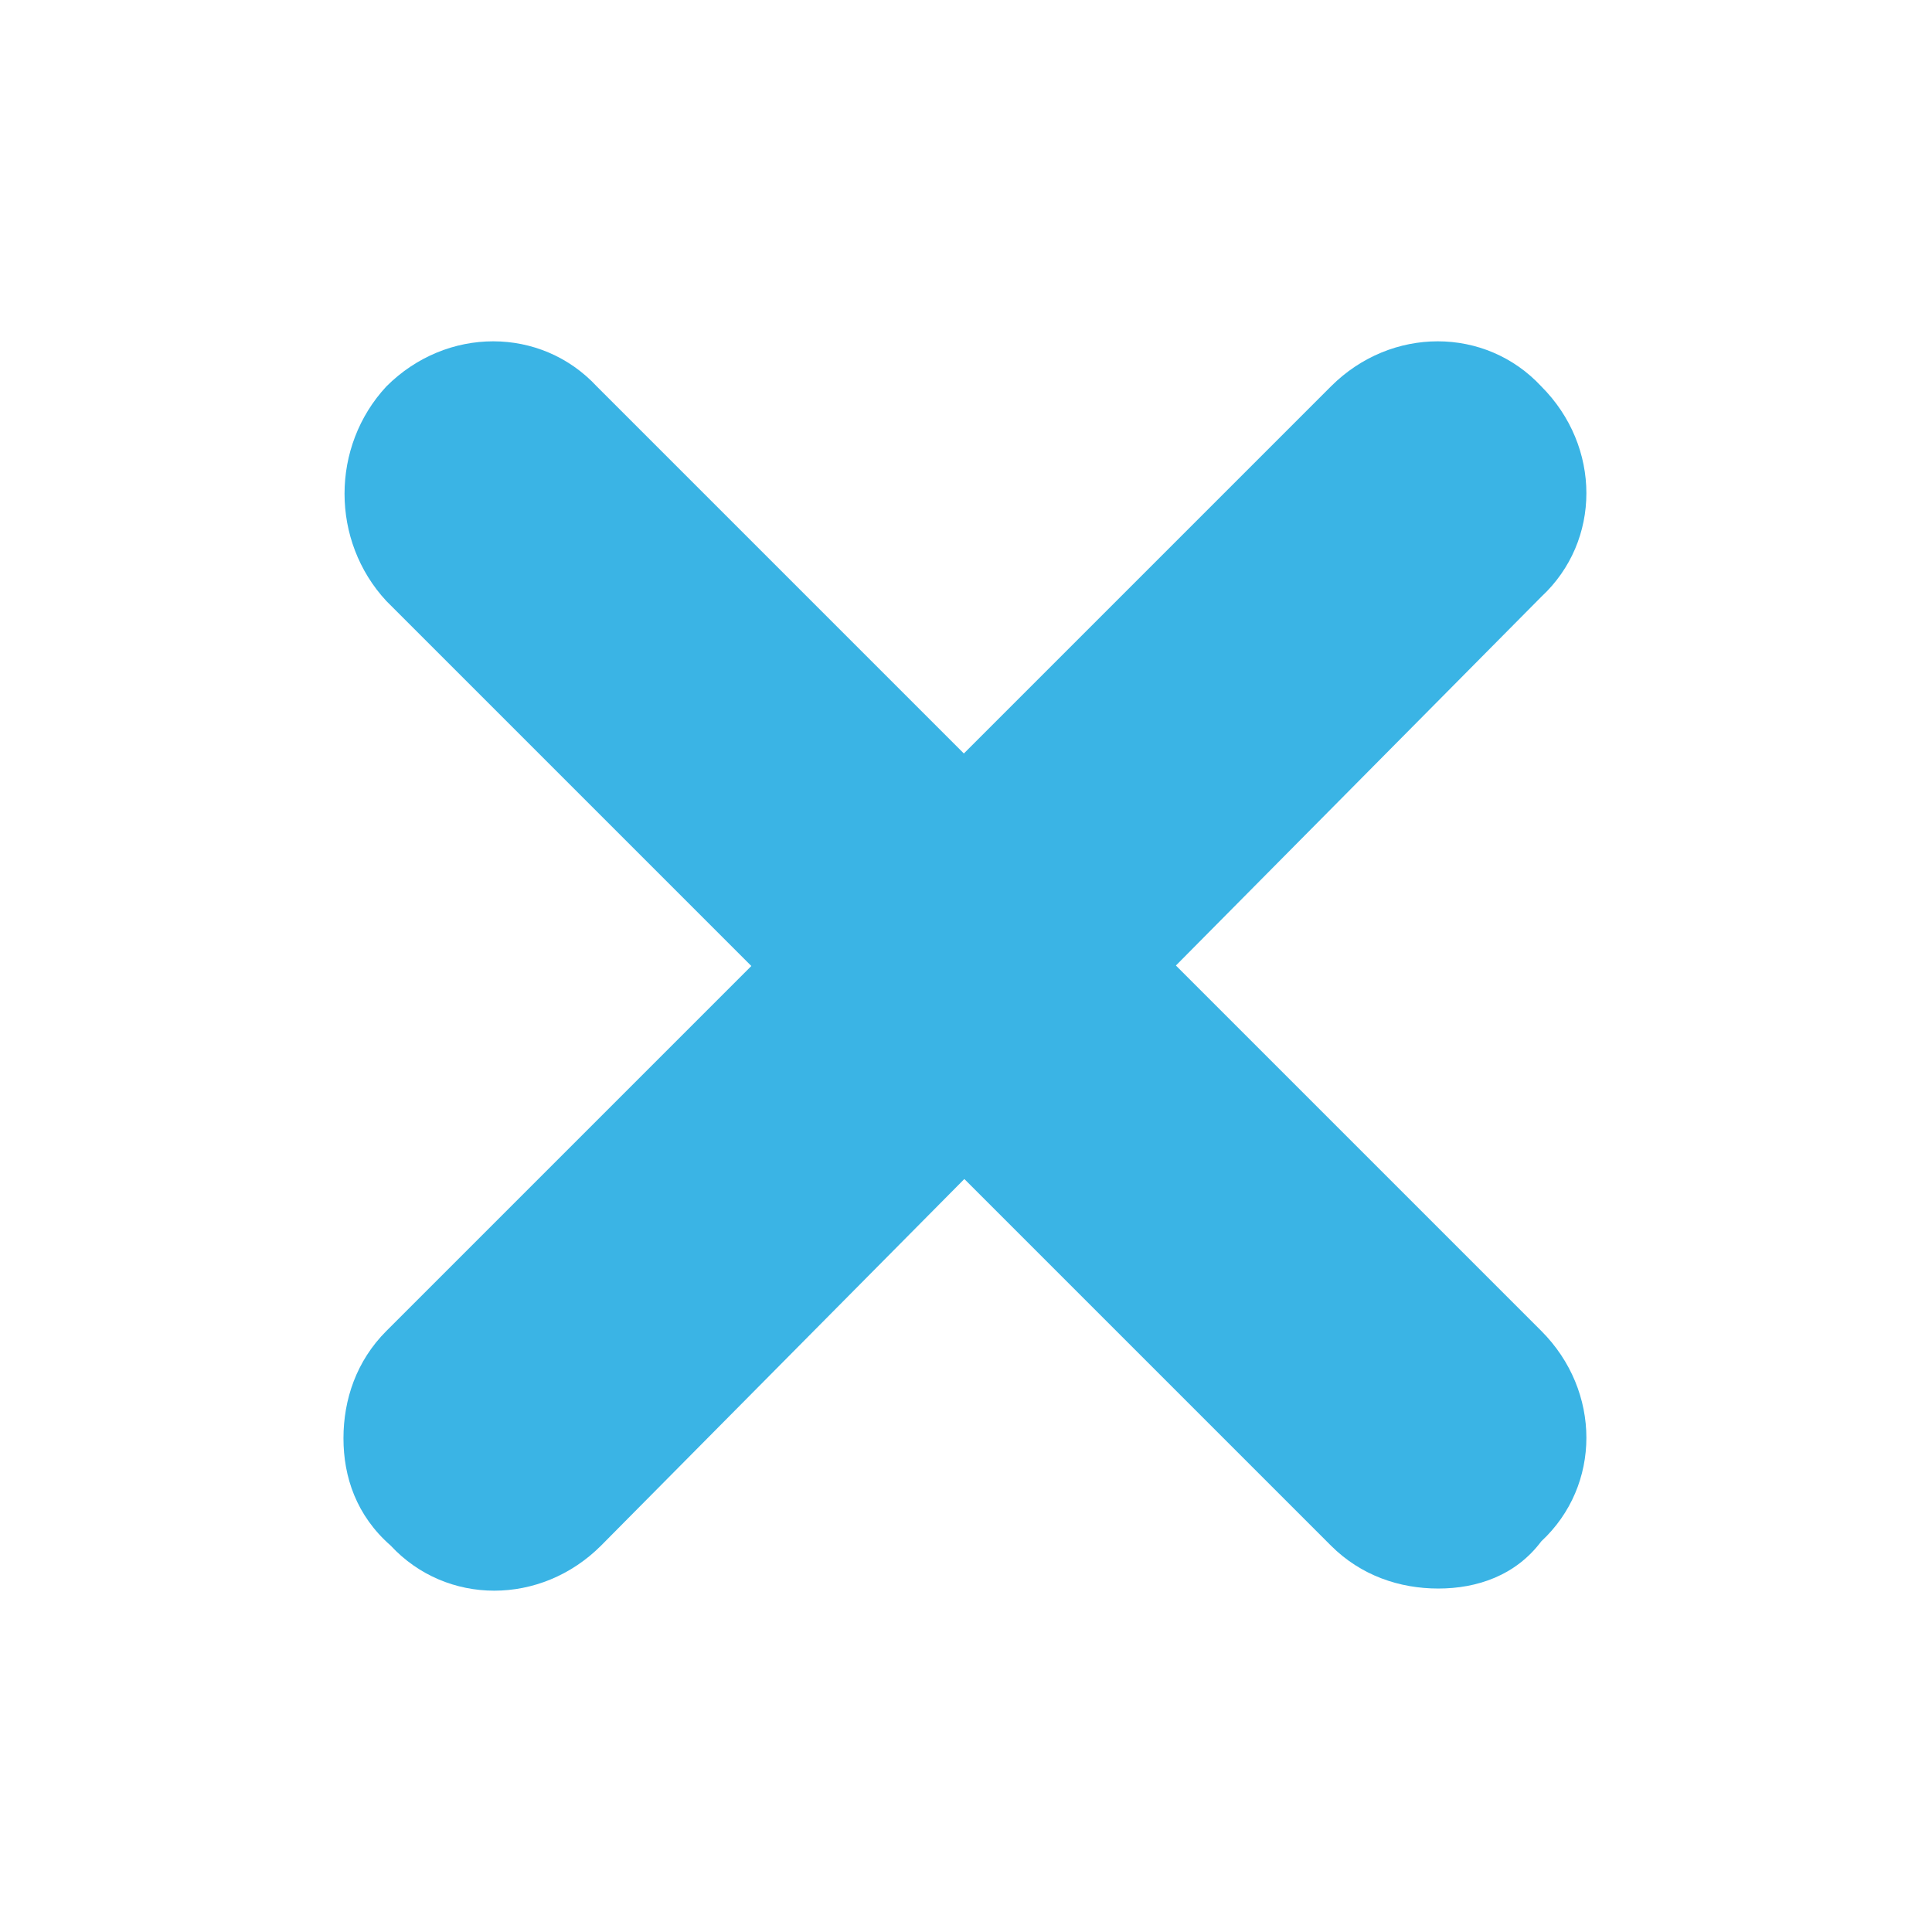 <svg version="1.1" id="Capa_1" xmlns="http://www.w3.org/2000/svg" xmlns:xlink="http://www.w3.org/1999/xlink" x="0px" y="0px"
	 viewBox="0 0 45 45" style="enable-background:new 0 0 45 45;" xml:space="preserve">
<style type="text/css">
	.st0{fill:#3AB4E5;}
</style>
<g>
	<path class="st0" d="M33.5,37c-0.9,0-1.8-0.3-2.5-1L9,14C7.7,12.6,7.7,10.4,9,9c1.4-1.4,3.6-1.4,4.9,0l22,22c1.4,1.4,1.4,3.6,0,4.9
		C35.3,36.7,34.4,37,33.5,37z"/>
</g>
<g>
	<path class="st0" d="M8,33.5c0-0.9,0.3-1.8,1-2.5L31,9c1.4-1.4,3.6-1.4,4.9,0c1.4,1.4,1.4,3.6,0,4.9L14,36c-1.4,1.4-3.6,1.4-4.9,0
		C8.3,35.3,8,34.4,8,33.5z"/>
</g>
</svg>
